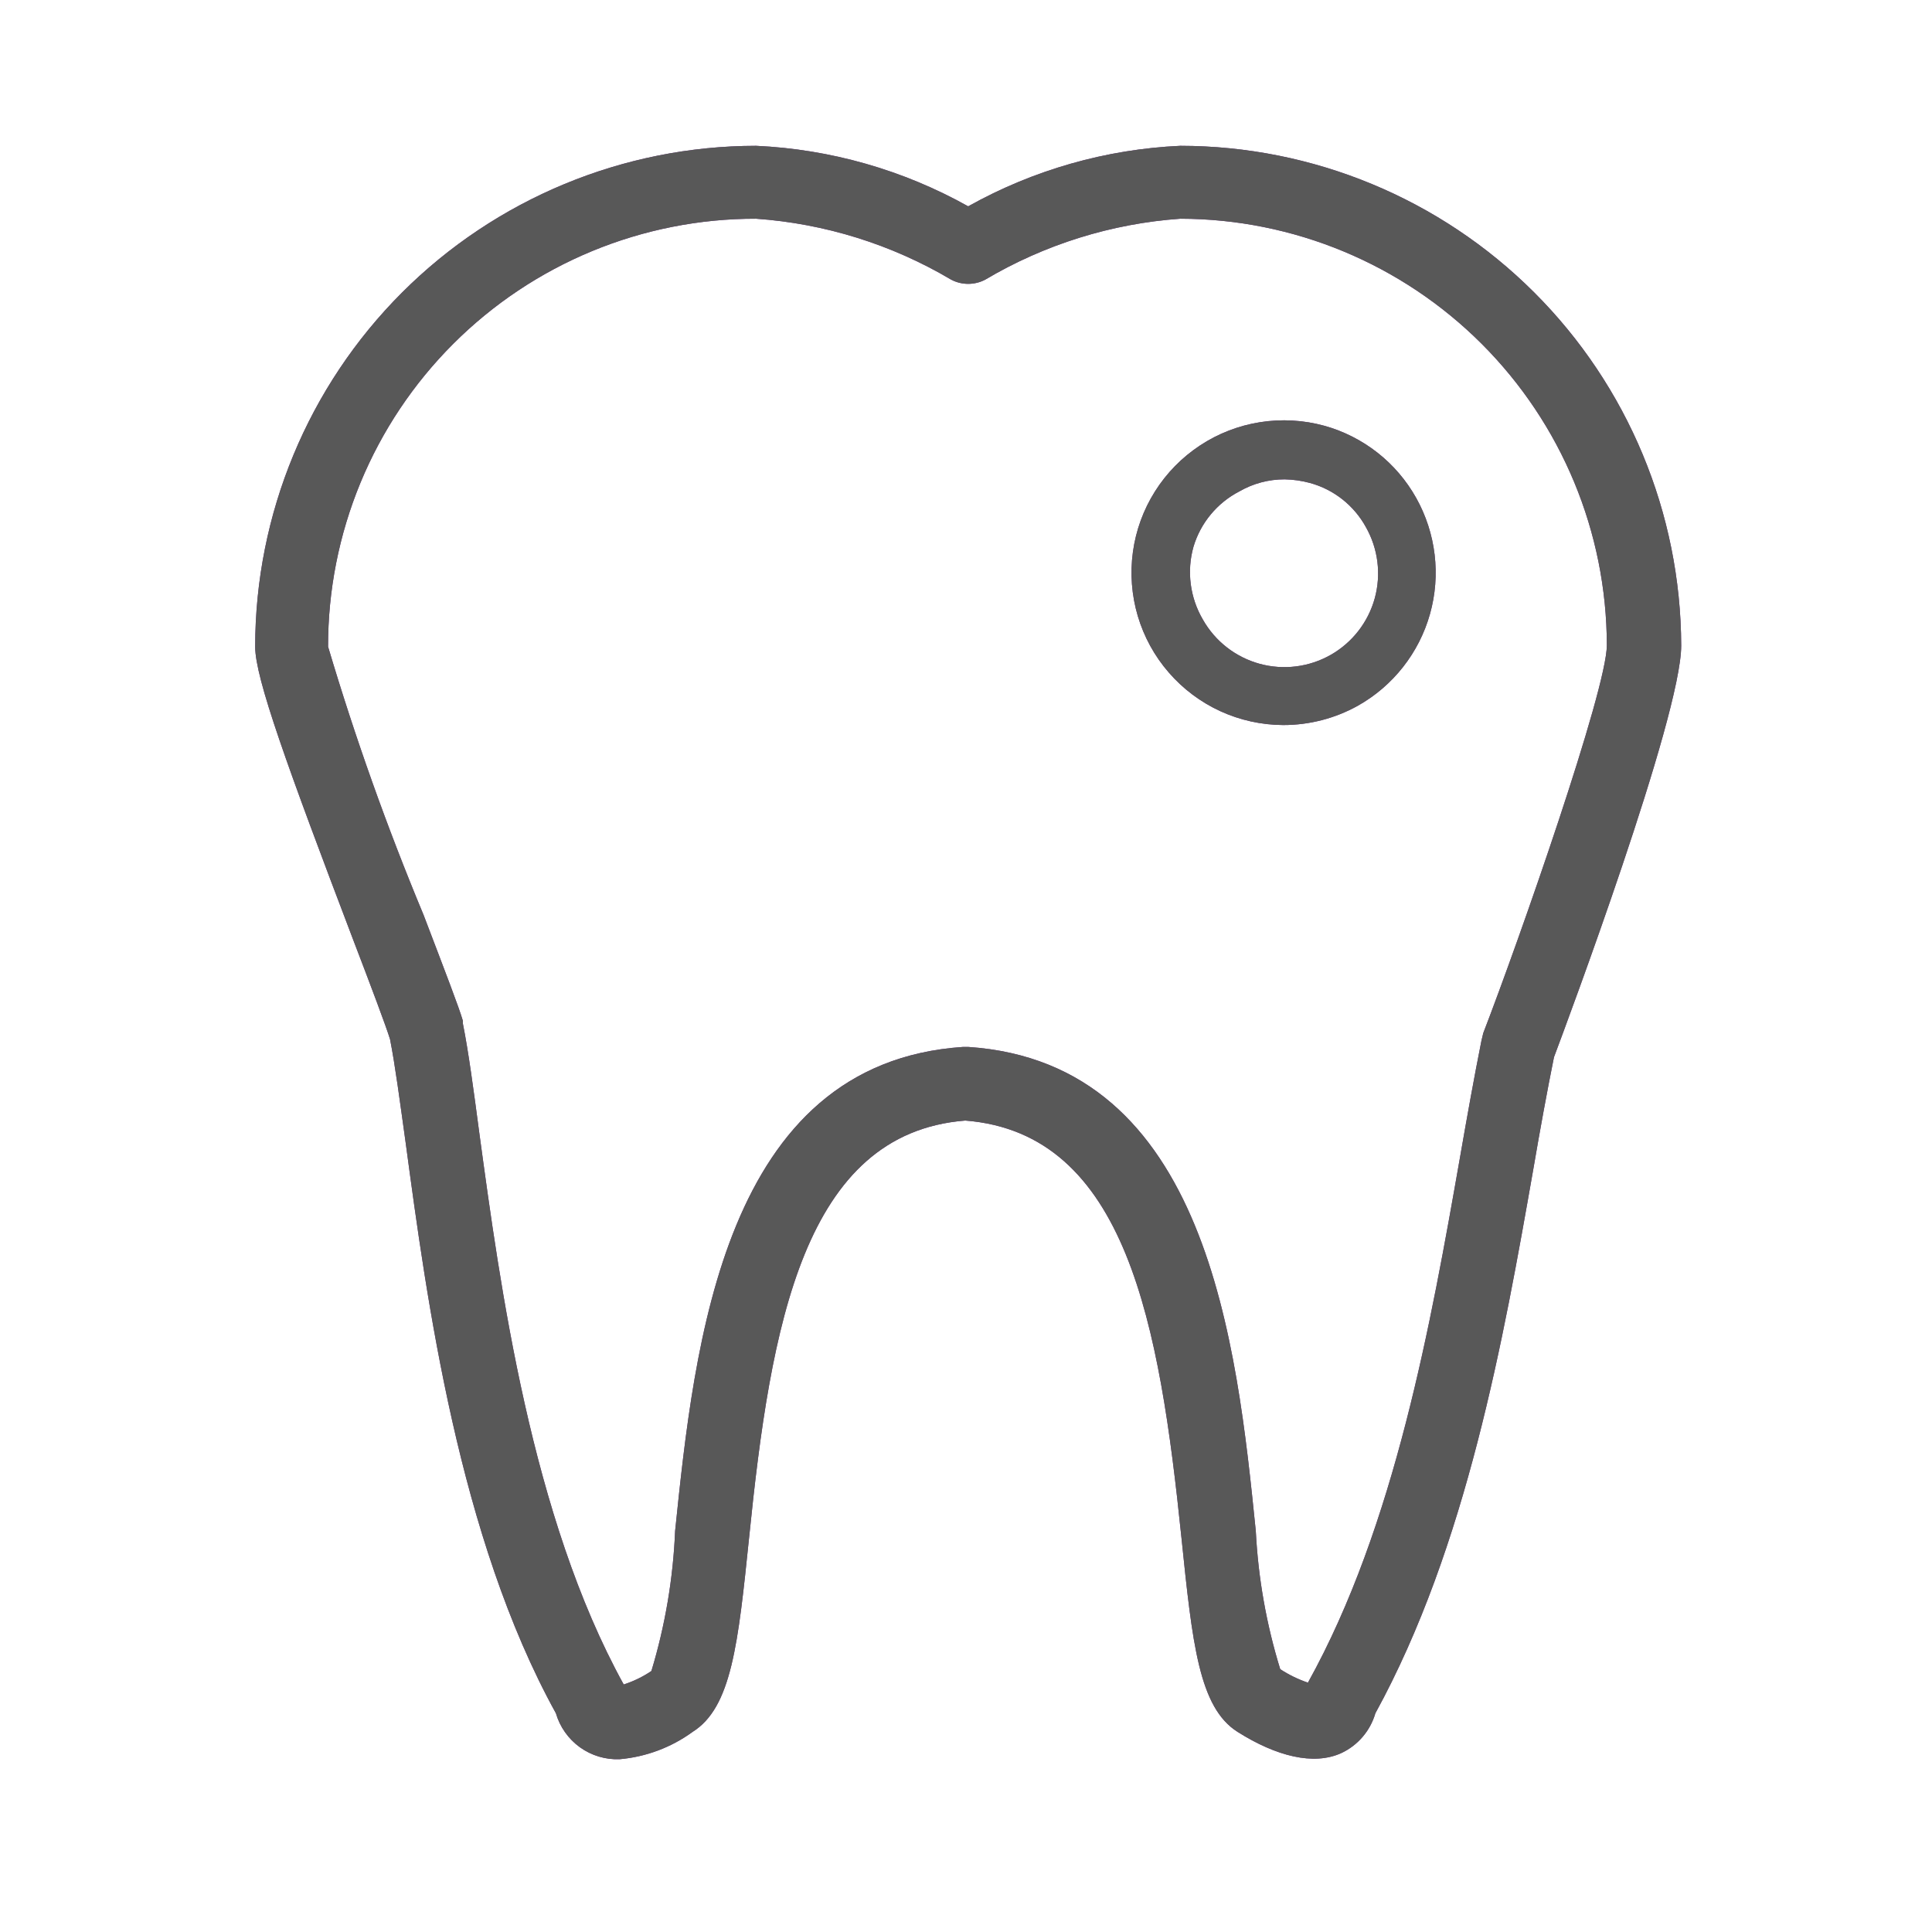 <?xml version="1.0" encoding="UTF-8"?> <svg xmlns="http://www.w3.org/2000/svg" width="53" height="53" viewBox="0 0 53 53" fill="none"> <path d="M32.38 4C30.337 4.093 28.345 4.662 26.56 5.66C24.775 4.662 22.783 4.093 20.74 4C17.097 4.003 13.604 5.451 11.027 8.027C8.451 10.604 7.003 14.097 7 17.74C7 18.6 7.87 21 9.7 25.81C10.16 27.01 10.59 28.15 10.7 28.51C10.84 29.22 10.97 30.21 11.13 31.36C11.71 35.67 12.58 42.16 15.25 47C15.359 47.375 15.591 47.703 15.908 47.932C16.225 48.16 16.61 48.276 17 48.26C17.722 48.196 18.414 47.937 19 47.51C20.07 46.84 20.25 45.09 20.55 42.18C21.14 36.35 22.05 31.09 26.48 30.74C30.91 31.09 31.81 36.35 32.41 42.18C32.71 45.09 32.89 46.84 33.95 47.51C35.01 48.18 36.04 48.44 36.8 48.09C37.023 47.985 37.222 47.833 37.382 47.645C37.543 47.457 37.661 47.237 37.73 47C40.24 42.42 41.25 36.7 42.06 32.09C42.25 30.98 42.44 29.94 42.63 29C42.98 28.07 46.12 19.66 46.12 17.71C46.109 14.072 44.657 10.586 42.082 8.017C39.507 5.447 36.018 4.003 32.38 4ZM40.64 28.55C40.44 29.55 40.25 30.61 40.05 31.76C39.26 36.26 38.27 41.86 35.88 46.16C35.612 46.069 35.357 45.945 35.12 45.79C34.74 44.559 34.515 43.286 34.45 42C33.93 36.88 33.13 29.16 26.56 28.72H26.42C19.84 29.16 19.05 36.88 18.52 42C18.466 43.302 18.247 44.593 17.87 45.84C17.635 45.999 17.38 46.123 17.11 46.21C14.57 41.61 13.72 35.28 13.15 31.09C12.99 29.88 12.85 28.84 12.7 28.09C12.695 28.064 12.695 28.037 12.7 28.01C12.59 27.63 12.23 26.7 11.62 25.1C10.618 22.695 9.743 20.238 9 17.74C8.997 16.198 9.299 14.67 9.888 13.244C10.477 11.819 11.342 10.523 12.433 9.433C13.523 8.342 14.819 7.477 16.244 6.888C17.67 6.299 19.198 5.997 20.74 6C22.629 6.133 24.461 6.705 26.09 7.67C26.235 7.747 26.396 7.787 26.56 7.787C26.724 7.787 26.885 7.747 27.03 7.67C28.659 6.705 30.491 6.133 32.38 6C35.481 6.005 38.454 7.24 40.647 9.433C42.84 11.626 44.075 14.599 44.08 17.7C44.08 18.92 41.67 25.8 40.69 28.34L40.64 28.55Z" fill="#6A2F85"></path> <path d="M36.33 11.68C35.756 11.522 35.154 11.489 34.566 11.582C33.978 11.675 33.417 11.892 32.92 12.22C32.423 12.548 32.001 12.978 31.684 13.481C31.366 13.985 31.16 14.55 31.079 15.14C30.998 15.73 31.044 16.33 31.213 16.901C31.383 17.472 31.672 18 32.063 18.449C32.453 18.899 32.934 19.26 33.475 19.509C34.016 19.757 34.604 19.887 35.2 19.89C35.917 19.891 36.623 19.709 37.25 19.36C38.217 18.816 38.929 17.91 39.229 16.841C39.529 15.773 39.392 14.629 38.85 13.66C38.581 13.18 38.221 12.758 37.788 12.418C37.355 12.078 36.86 11.827 36.33 11.68ZM33 17C32.824 16.701 32.711 16.37 32.666 16.027C32.621 15.683 32.646 15.334 32.74 15C32.837 14.675 32.998 14.373 33.215 14.112C33.431 13.851 33.698 13.636 34 13.48C34.377 13.263 34.804 13.149 35.24 13.15C35.476 13.154 35.711 13.188 35.94 13.25C36.263 13.339 36.565 13.492 36.828 13.7C37.09 13.908 37.309 14.166 37.47 14.46C37.806 15.053 37.894 15.755 37.713 16.413C37.532 17.07 37.097 17.628 36.505 17.965C35.912 18.302 35.209 18.39 34.552 18.209C33.895 18.028 33.336 17.593 33 17Z" fill="#6A2F85"></path> <g clip-path="url(#clip0_864_68)"> <path d="M32.38 4C30.337 4.093 28.345 4.662 26.56 5.66C24.775 4.662 22.783 4.093 20.74 4C17.097 4.003 13.604 5.451 11.027 8.027C8.451 10.604 7.003 14.097 7 17.74C7 18.6 7.87 21 9.7 25.81C10.16 27.01 10.59 28.15 10.7 28.51C10.84 29.22 10.97 30.21 11.13 31.36C11.71 35.67 12.58 42.16 15.25 47C15.359 47.375 15.591 47.703 15.908 47.932C16.225 48.16 16.61 48.276 17 48.26C17.722 48.196 18.414 47.937 19 47.51C20.07 46.84 20.25 45.09 20.55 42.18C21.14 36.35 22.05 31.09 26.48 30.74C30.91 31.09 31.81 36.35 32.41 42.18C32.71 45.09 32.89 46.84 33.95 47.51C35.01 48.18 36.04 48.44 36.8 48.09C37.023 47.985 37.222 47.833 37.382 47.645C37.543 47.457 37.661 47.237 37.73 47C40.24 42.42 41.25 36.7 42.06 32.09C42.25 30.98 42.44 29.94 42.63 29C42.98 28.07 46.12 19.66 46.12 17.71C46.109 14.072 44.657 10.586 42.082 8.017C39.507 5.447 36.018 4.003 32.38 4ZM40.64 28.55C40.44 29.55 40.25 30.61 40.05 31.76C39.26 36.26 38.27 41.86 35.88 46.16C35.612 46.069 35.357 45.945 35.12 45.79C34.74 44.559 34.515 43.286 34.45 42C33.93 36.88 33.13 29.16 26.56 28.72H26.42C19.84 29.16 19.05 36.88 18.52 42C18.466 43.302 18.247 44.593 17.87 45.84C17.635 45.999 17.38 46.123 17.11 46.21C14.57 41.61 13.72 35.28 13.15 31.09C12.99 29.88 12.85 28.84 12.7 28.09C12.695 28.064 12.695 28.037 12.7 28.01C12.59 27.63 12.23 26.7 11.62 25.1C10.618 22.695 9.743 20.238 9 17.74C8.997 16.198 9.299 14.67 9.888 13.244C10.477 11.819 11.342 10.523 12.433 9.433C13.523 8.342 14.819 7.477 16.244 6.888C17.67 6.299 19.198 5.997 20.74 6C22.629 6.133 24.461 6.705 26.09 7.67C26.235 7.747 26.396 7.787 26.56 7.787C26.724 7.787 26.885 7.747 27.03 7.67C28.659 6.705 30.491 6.133 32.38 6C35.481 6.005 38.454 7.24 40.647 9.433C42.84 11.626 44.075 14.599 44.08 17.7C44.08 18.92 41.67 25.8 40.69 28.34L40.64 28.55Z" fill="#585858"></path> <path d="M36.33 11.68C35.756 11.522 35.154 11.489 34.566 11.582C33.978 11.675 33.417 11.892 32.92 12.22C32.423 12.548 32.001 12.978 31.684 13.481C31.366 13.985 31.16 14.55 31.079 15.14C30.998 15.73 31.044 16.33 31.213 16.901C31.383 17.472 31.672 18 32.063 18.449C32.453 18.899 32.934 19.26 33.475 19.509C34.016 19.757 34.604 19.887 35.2 19.89C35.917 19.891 36.623 19.709 37.25 19.36C38.217 18.816 38.929 17.91 39.229 16.841C39.529 15.773 39.392 14.629 38.85 13.66C38.581 13.18 38.221 12.758 37.788 12.418C37.355 12.078 36.86 11.827 36.33 11.68ZM33 17C32.824 16.701 32.711 16.37 32.666 16.027C32.621 15.683 32.646 15.334 32.74 15C32.837 14.675 32.998 14.373 33.215 14.112C33.431 13.851 33.698 13.636 34 13.48C34.377 13.263 34.804 13.149 35.24 13.15C35.476 13.154 35.711 13.188 35.94 13.25C36.263 13.339 36.565 13.492 36.828 13.7C37.09 13.908 37.309 14.166 37.47 14.46C37.806 15.053 37.894 15.755 37.713 16.413C37.532 17.07 37.097 17.628 36.505 17.965C35.912 18.302 35.209 18.39 34.552 18.209C33.895 18.028 33.336 17.593 33 17Z" fill="#585858"></path> </g> <defs> <clipPath id="clip0_864_68"> <rect width="39.12" height="44.26" fill="white" transform="translate(7 4)"></rect> </clipPath> </defs> </svg> 